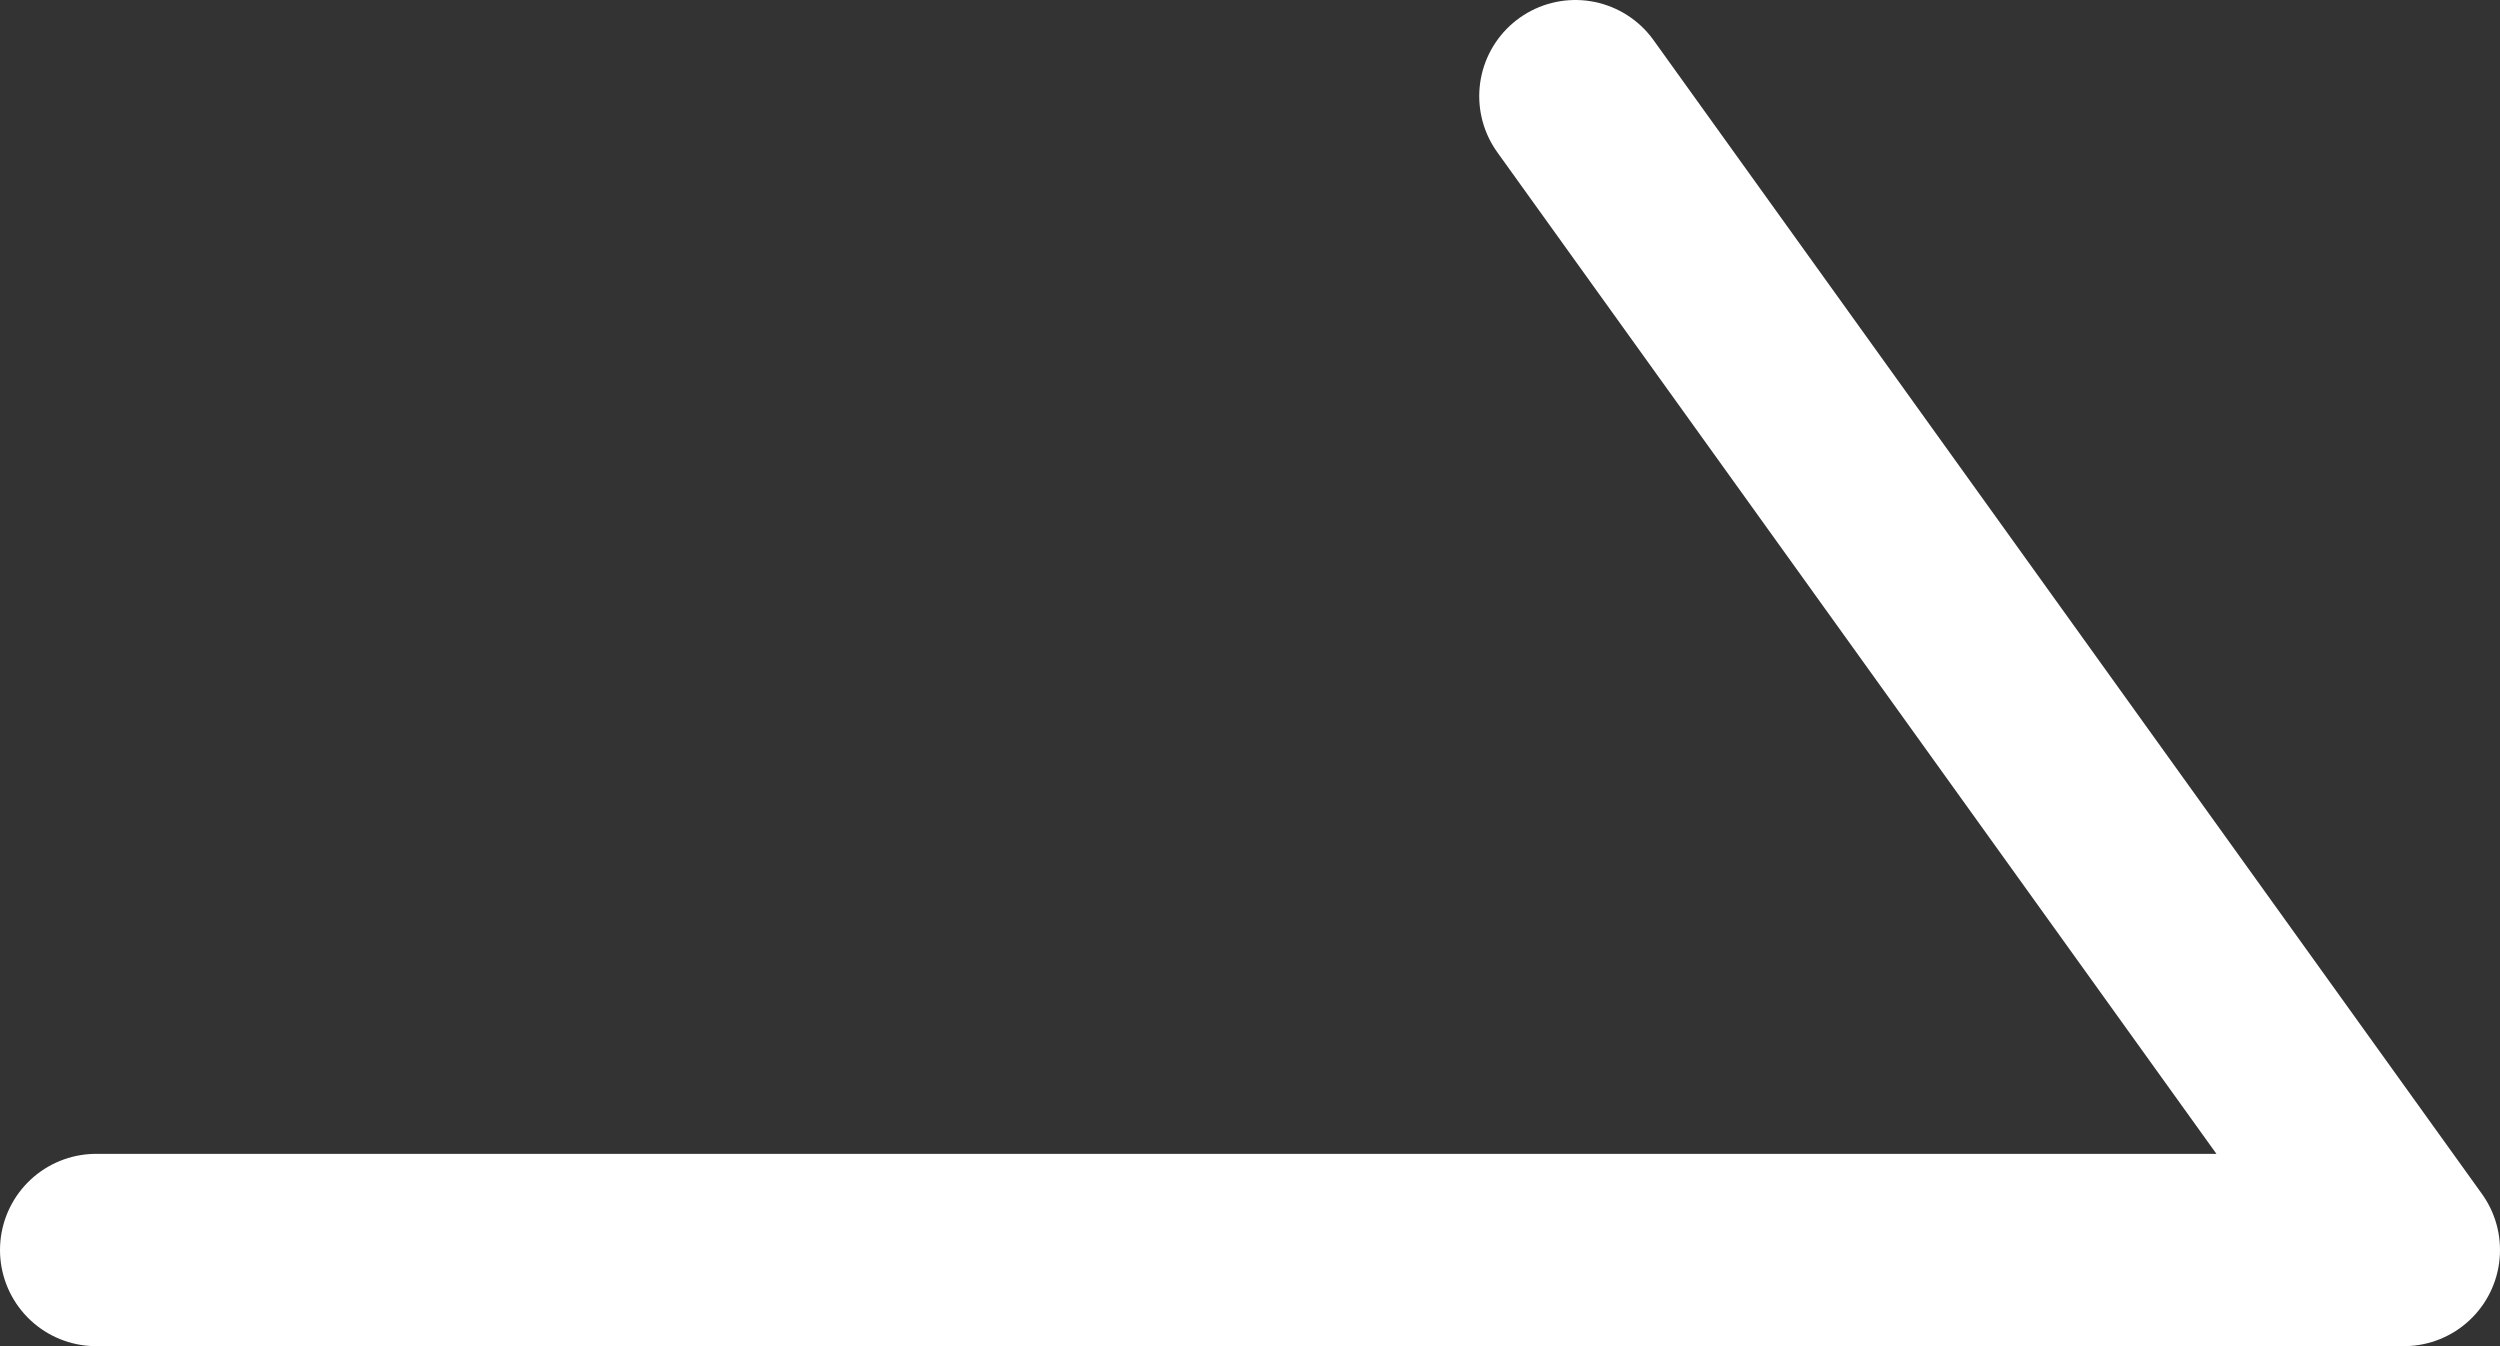 <svg width="26" height="14" viewBox="0 0 26 14" fill="none" xmlns="http://www.w3.org/2000/svg">
<rect x="0" y="0" width="26" height="14" fill="#333333" stroke="none"/>
<path d="M16.384 1L25 13H1" stroke="white" stroke-width="2" stroke-linecap="round" stroke-linejoin="round"/>
</svg>
